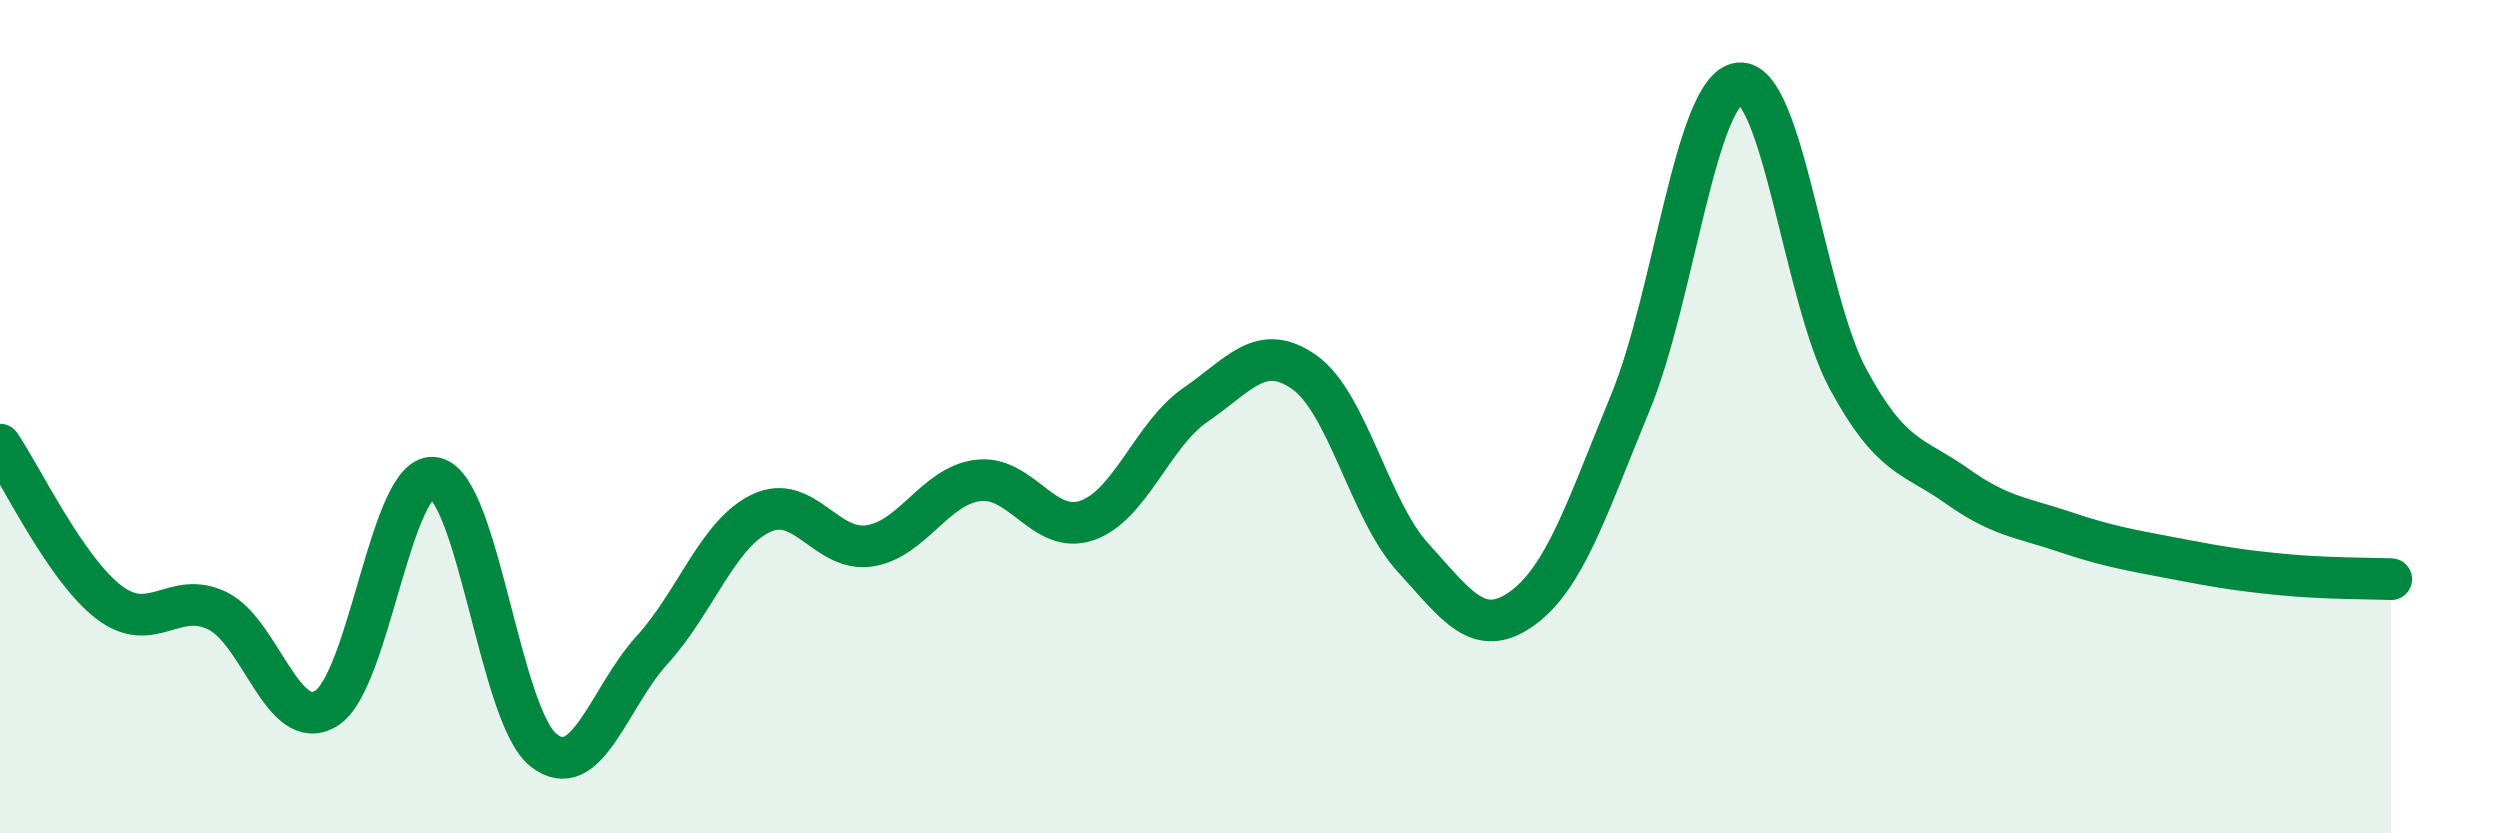 
    <svg width="60" height="20" viewBox="0 0 60 20" xmlns="http://www.w3.org/2000/svg">
      <path
        d="M 0,10.67 C 0.52,11.43 1.57,13.65 2.61,14.45 C 3.65,15.25 4.18,14.15 5.22,14.66 C 6.26,15.17 6.79,17.64 7.83,17 C 8.87,16.36 9.39,11.27 10.43,11.47 C 11.47,11.67 12,17.17 13.04,18 C 14.08,18.83 14.61,16.74 15.65,15.6 C 16.69,14.46 17.22,12.82 18.26,12.32 C 19.3,11.82 19.83,13.26 20.87,13.1 C 21.91,12.94 22.44,11.65 23.48,11.53 C 24.52,11.41 25.05,12.85 26.09,12.49 C 27.13,12.13 27.66,10.42 28.7,9.71 C 29.74,9 30.26,8.2 31.3,8.93 C 32.34,9.66 32.87,12.24 33.91,13.38 C 34.95,14.52 35.48,15.35 36.52,14.61 C 37.56,13.87 38.09,12.18 39.13,9.66 C 40.17,7.14 40.7,2.11 41.74,2 C 42.78,1.89 43.31,7.16 44.35,9.09 C 45.39,11.02 45.92,10.92 46.96,11.66 C 48,12.4 48.53,12.42 49.57,12.77 C 50.61,13.12 51.13,13.2 52.17,13.4 C 53.21,13.6 53.74,13.69 54.78,13.79 C 55.82,13.89 56.87,13.88 57.39,13.9L57.39 20L0 20Z"
        fill="#008740"
        opacity="0.1"
        stroke-linecap="round"
        stroke-linejoin="round"
      />
      <path
        d="M 0,10.67 C 0.52,11.43 1.57,13.65 2.61,14.45 C 3.65,15.25 4.18,14.15 5.22,14.66 C 6.26,15.17 6.79,17.64 7.83,17 C 8.87,16.36 9.39,11.27 10.43,11.47 C 11.47,11.67 12,17.17 13.04,18 C 14.08,18.83 14.61,16.74 15.65,15.6 C 16.69,14.46 17.22,12.82 18.26,12.32 C 19.3,11.82 19.83,13.26 20.87,13.1 C 21.91,12.94 22.44,11.65 23.48,11.53 C 24.52,11.41 25.05,12.85 26.09,12.49 C 27.13,12.13 27.66,10.42 28.7,9.71 C 29.74,9 30.26,8.2 31.3,8.93 C 32.34,9.66 32.87,12.24 33.91,13.38 C 34.95,14.52 35.48,15.35 36.52,14.61 C 37.56,13.87 38.09,12.18 39.13,9.66 C 40.17,7.14 40.7,2.11 41.74,2 C 42.78,1.89 43.31,7.16 44.35,9.09 C 45.39,11.02 45.92,10.92 46.96,11.66 C 48,12.4 48.53,12.42 49.57,12.77 C 50.61,13.12 51.13,13.2 52.17,13.4 C 53.21,13.6 53.74,13.69 54.78,13.79 C 55.82,13.89 56.87,13.88 57.39,13.9"
        stroke="#008740"
        stroke-width="1"
        fill="none"
        stroke-linecap="round"
        stroke-linejoin="round"
      />
    </svg>
  